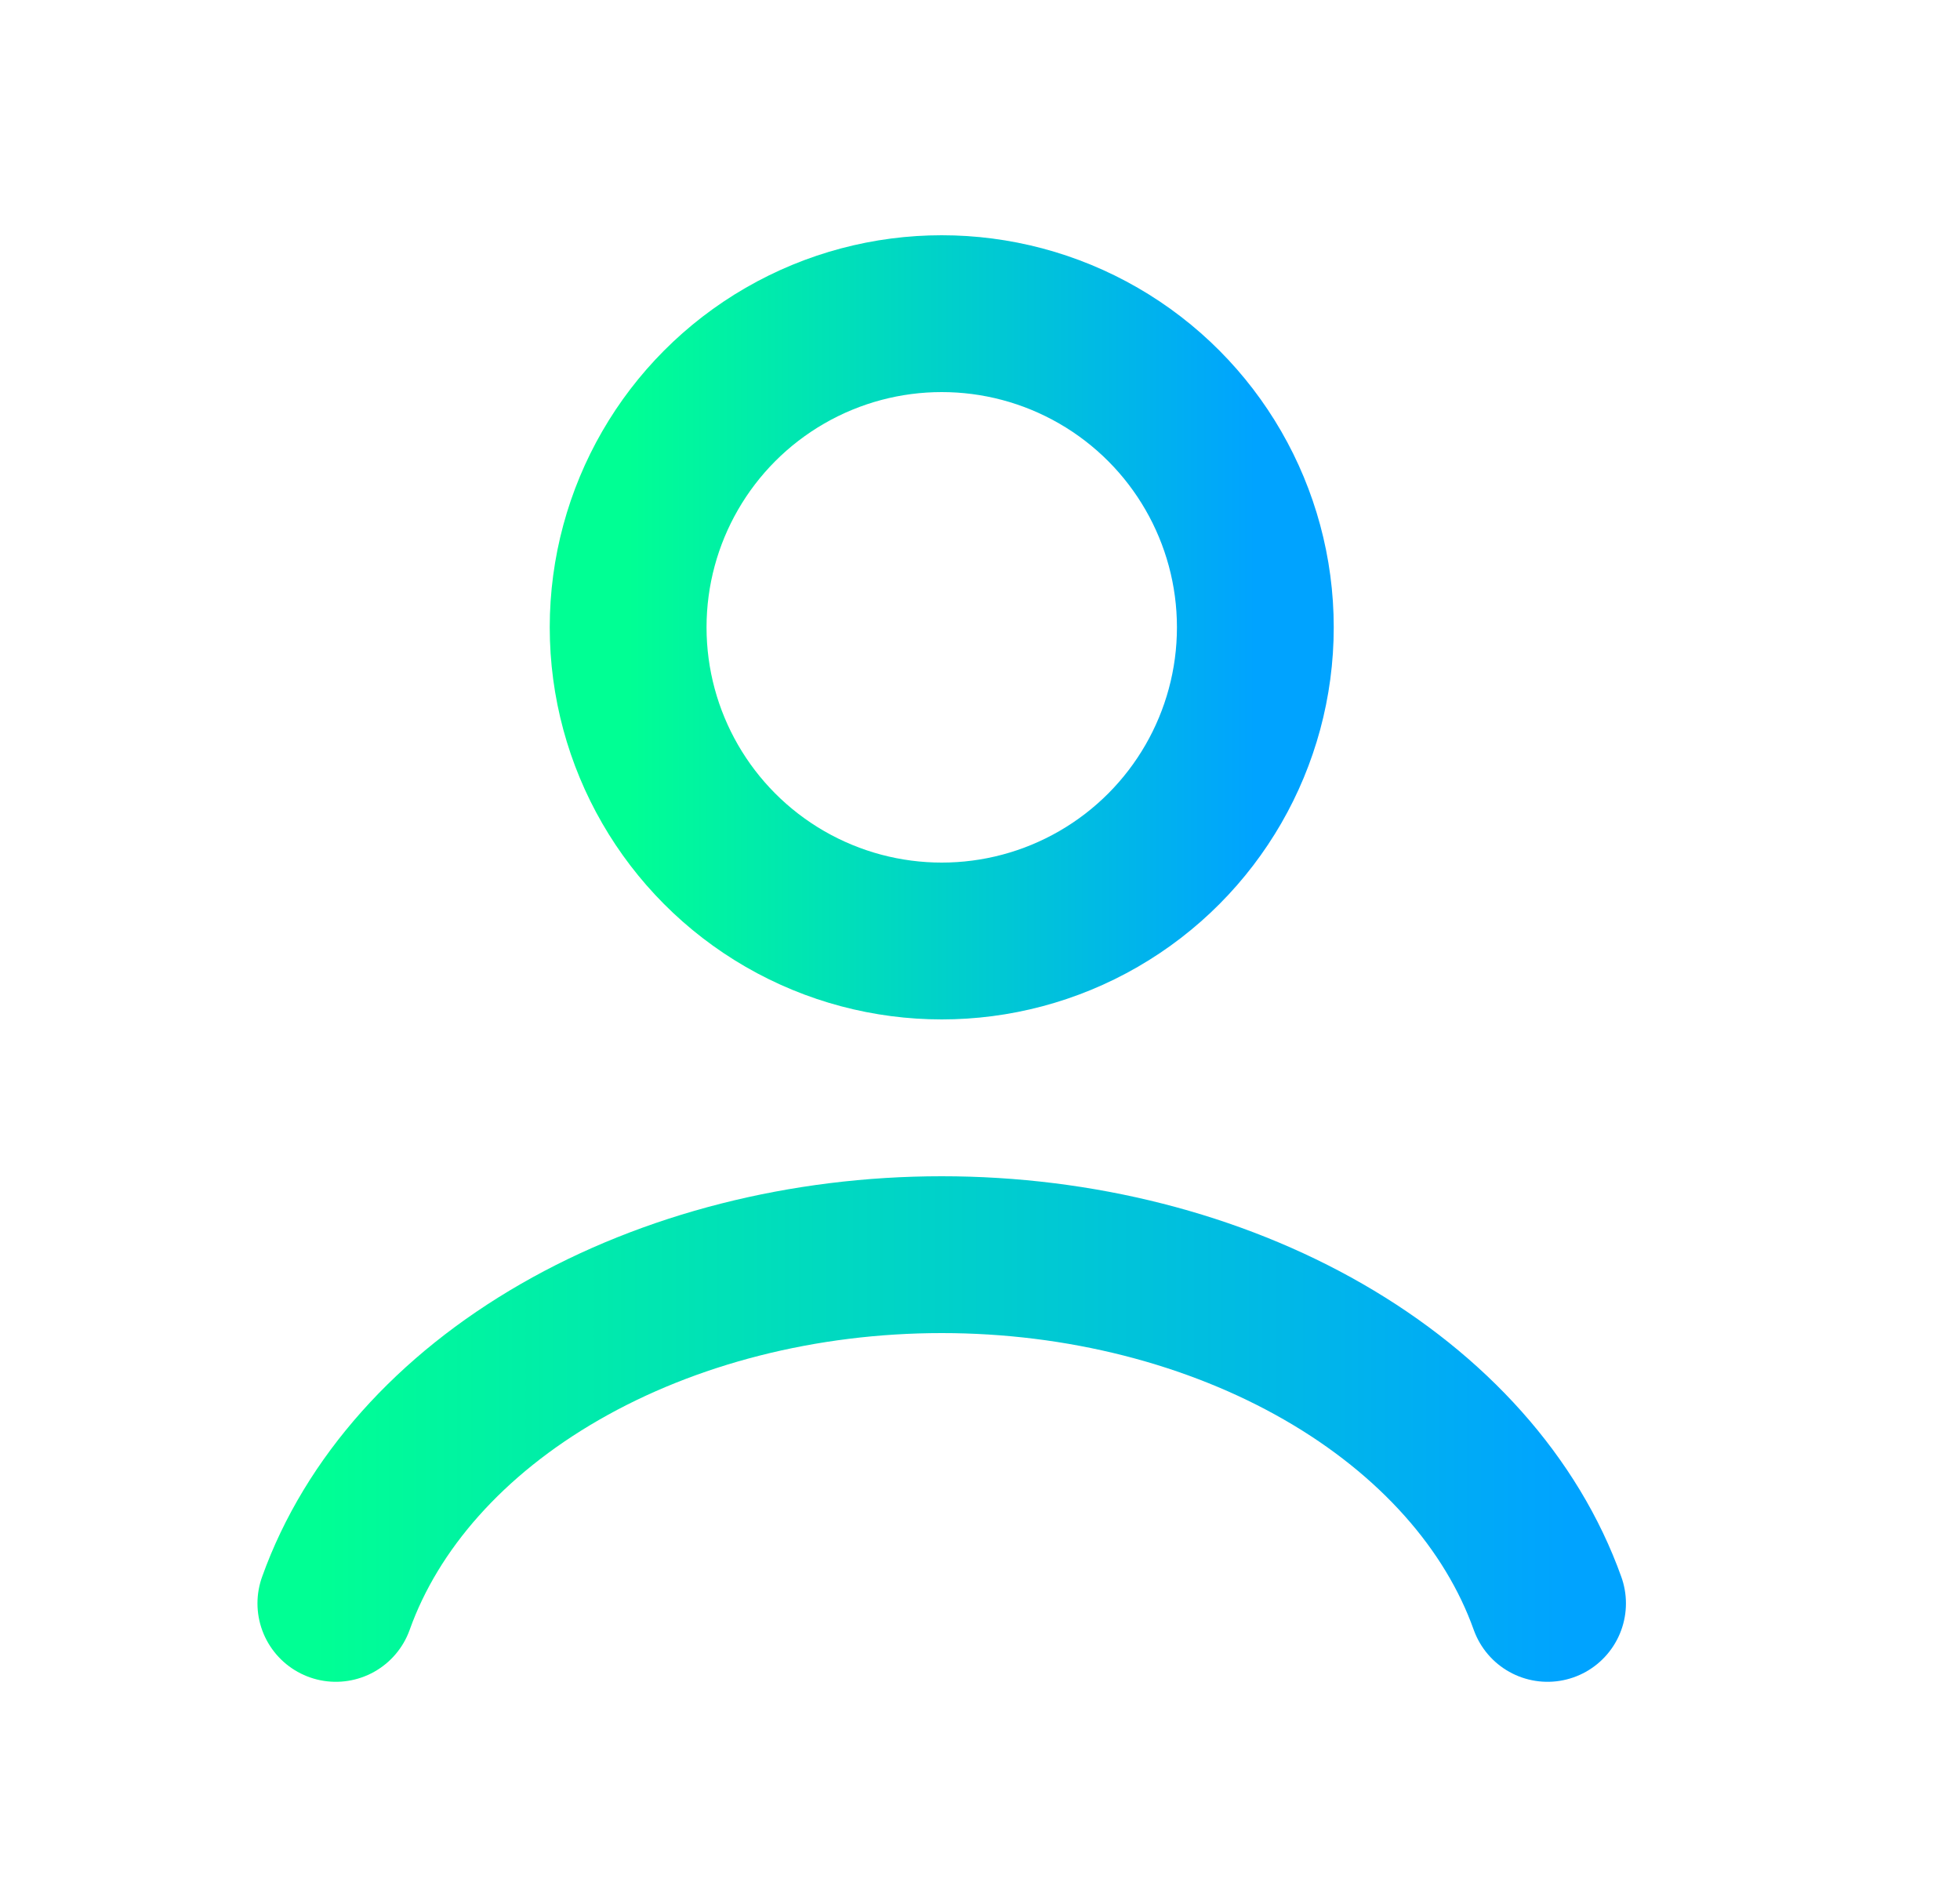 <svg width="25" height="24" viewBox="0 0 25 24" fill="none" xmlns="http://www.w3.org/2000/svg">
<path d="M19.739 20.447C19.283 19.171 18.279 18.044 16.882 17.24C15.485 16.436 13.773 16 12.012 16C10.251 16 8.539 16.436 7.142 17.24C5.744 18.044 4.74 19.171 4.284 20.447" stroke="url(#paint0_linear_109_2158)" stroke-width="2" stroke-linecap="round"/>
<circle cx="12.012" cy="8" r="4" stroke="url(#paint1_linear_109_2158)" stroke-width="2" stroke-linecap="round"/>
<defs>
<linearGradient id="paint0_linear_109_2158" x1="4.012" y1="22" x2="20.012" y2="22" gradientUnits="userSpaceOnUse">
<stop stop-color="#00FF94"/>
<stop offset="1" stop-color="#00A3FF"/>
</linearGradient>
<linearGradient id="paint1_linear_109_2158" x1="8.012" y1="8" x2="16.012" y2="8" gradientUnits="userSpaceOnUse">
<stop stop-color="#00FF94"/>
<stop offset="1" stop-color="#00A3FF"/>
</linearGradient>
</defs>
</svg>
